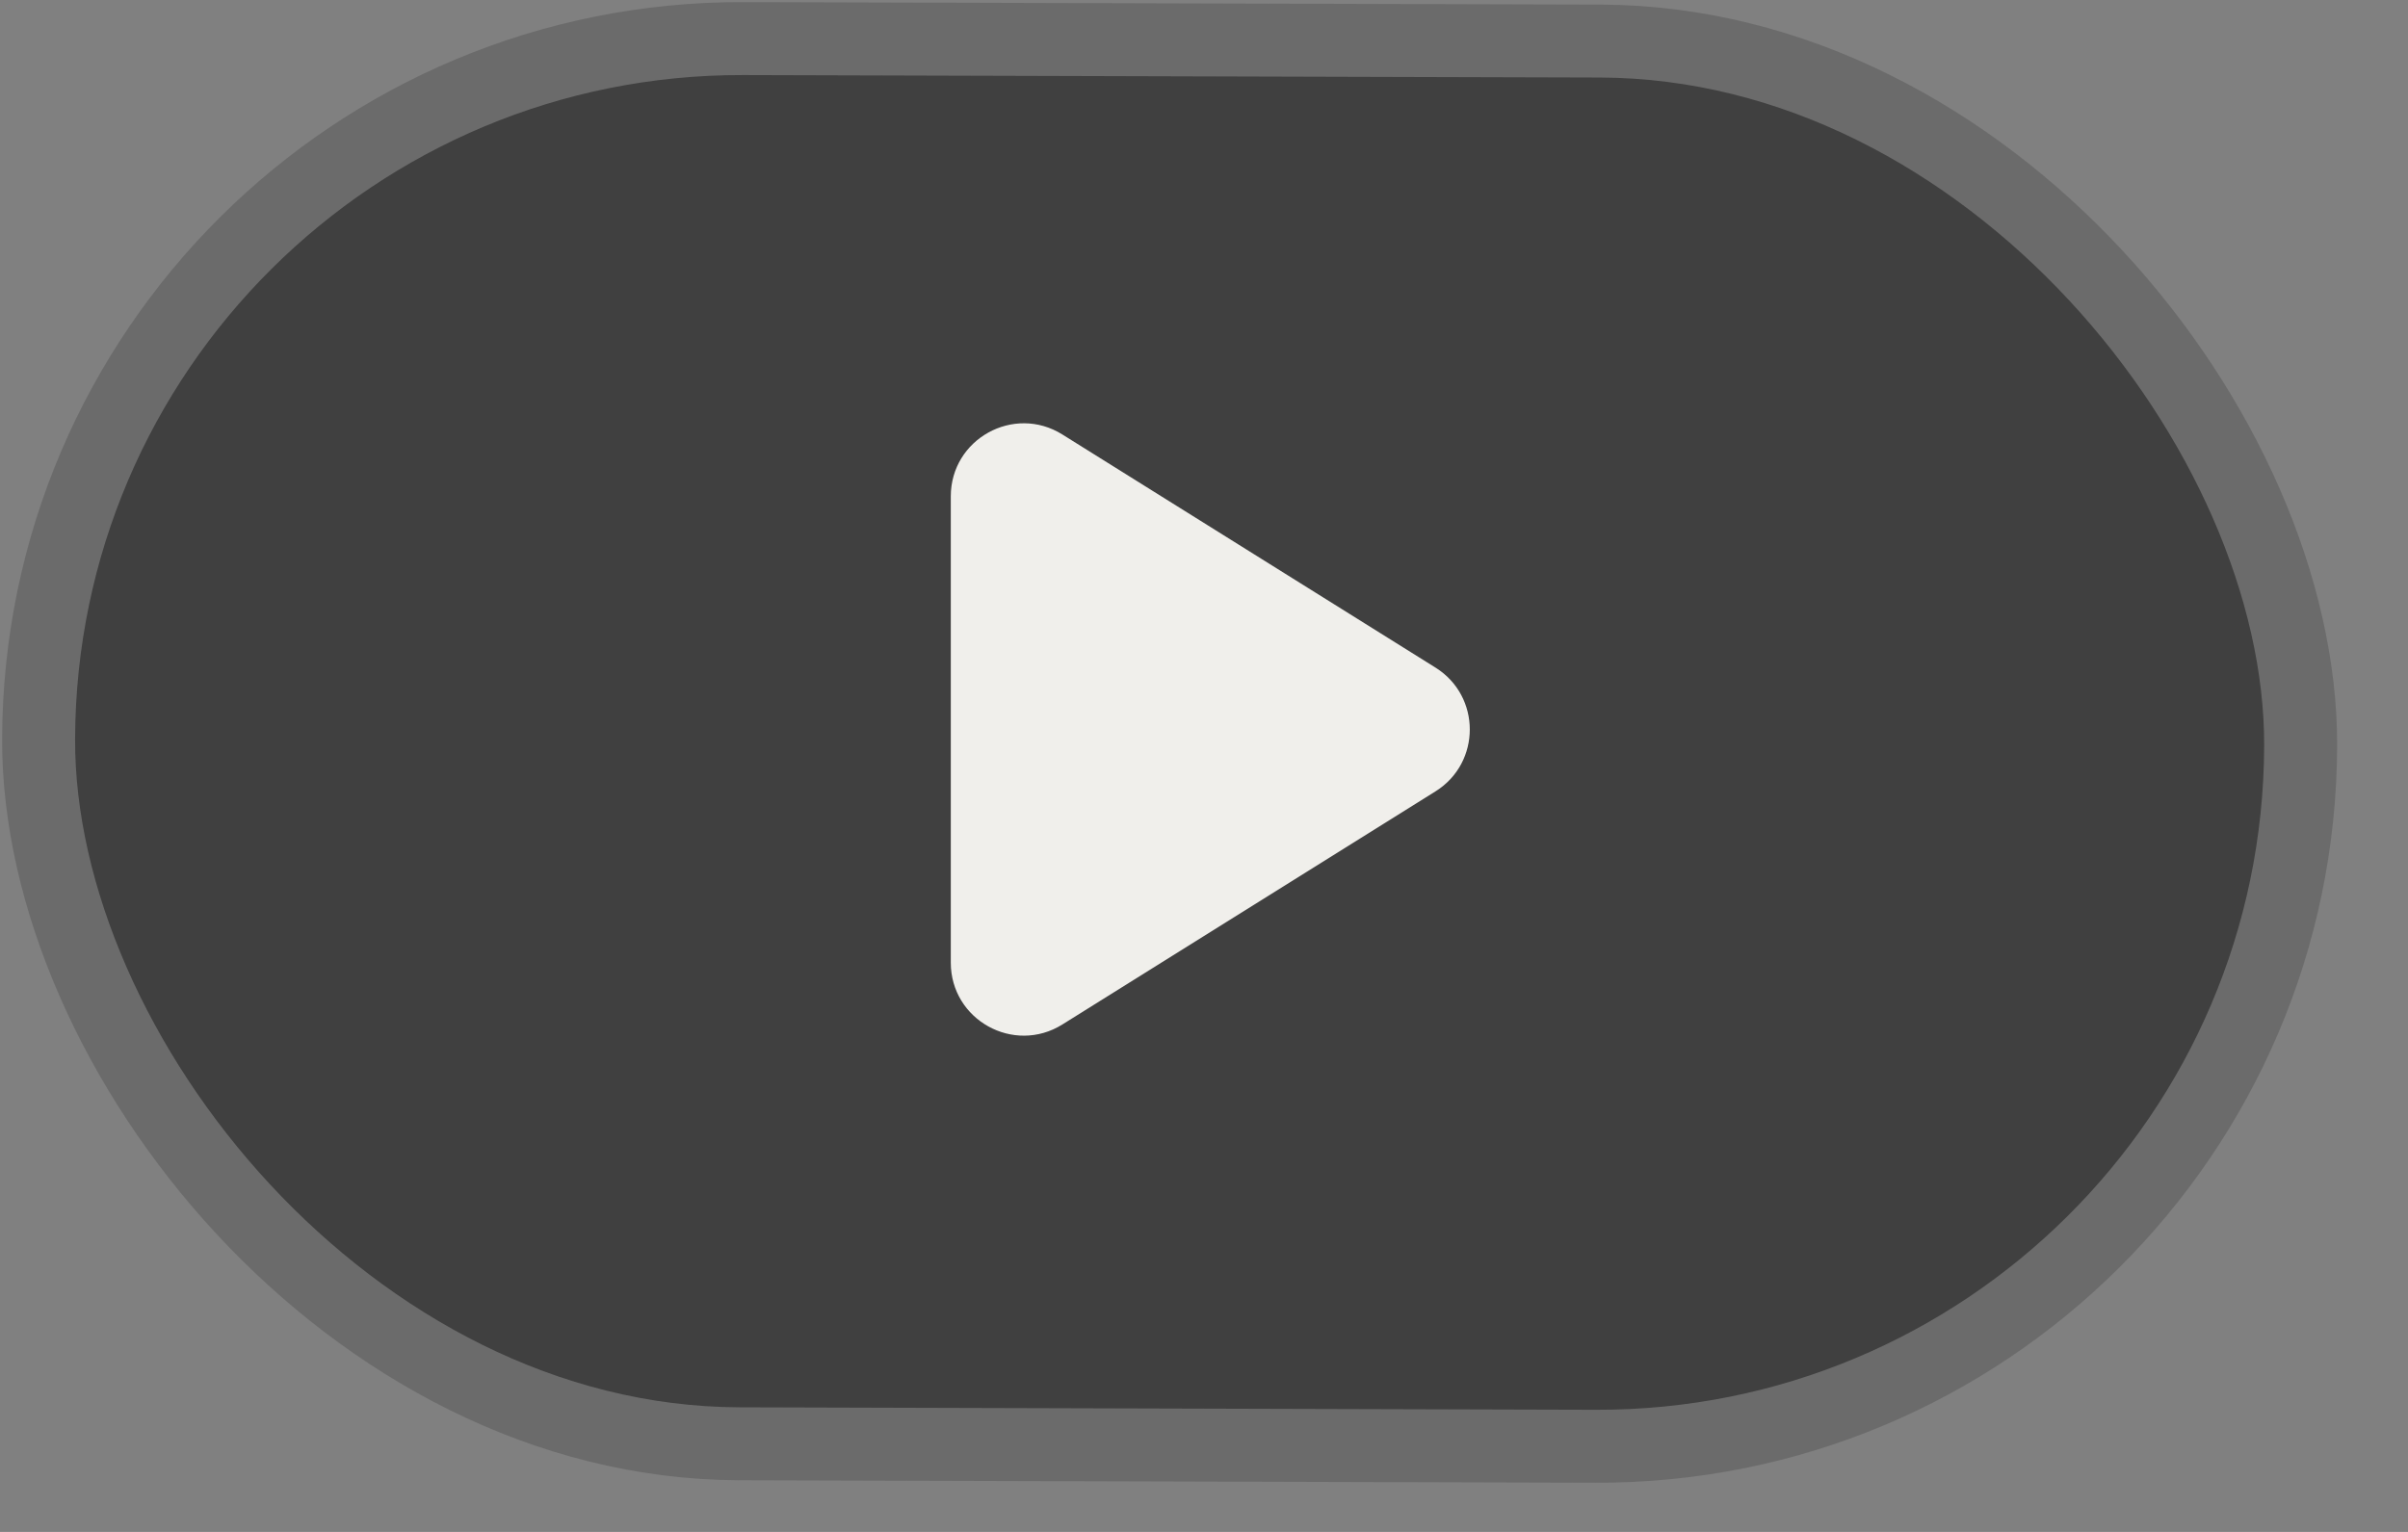 <?xml version="1.0" encoding="UTF-8"?> <svg xmlns="http://www.w3.org/2000/svg" width="33" height="21" viewBox="0 0 33 21" fill="none"><rect x="0" y="0" width="33" height="21" fill="#808080" stroke="none"/> <rect x="0.557" y="0.501" width="31" height="19.263" rx="9.632" transform="rotate(0.166 0.557 0.501)" fill="#404040" stroke="#6B6B6B"></rect> <path d="M19.673 10.848C20.299 10.456 20.299 9.544 19.673 9.152L14.559 5.956C13.893 5.54 13.03 6.019 13.03 6.804V13.196C13.03 13.981 13.893 14.46 14.559 14.044L19.673 10.848Z" fill="#F0EFEB"></path> </svg> 